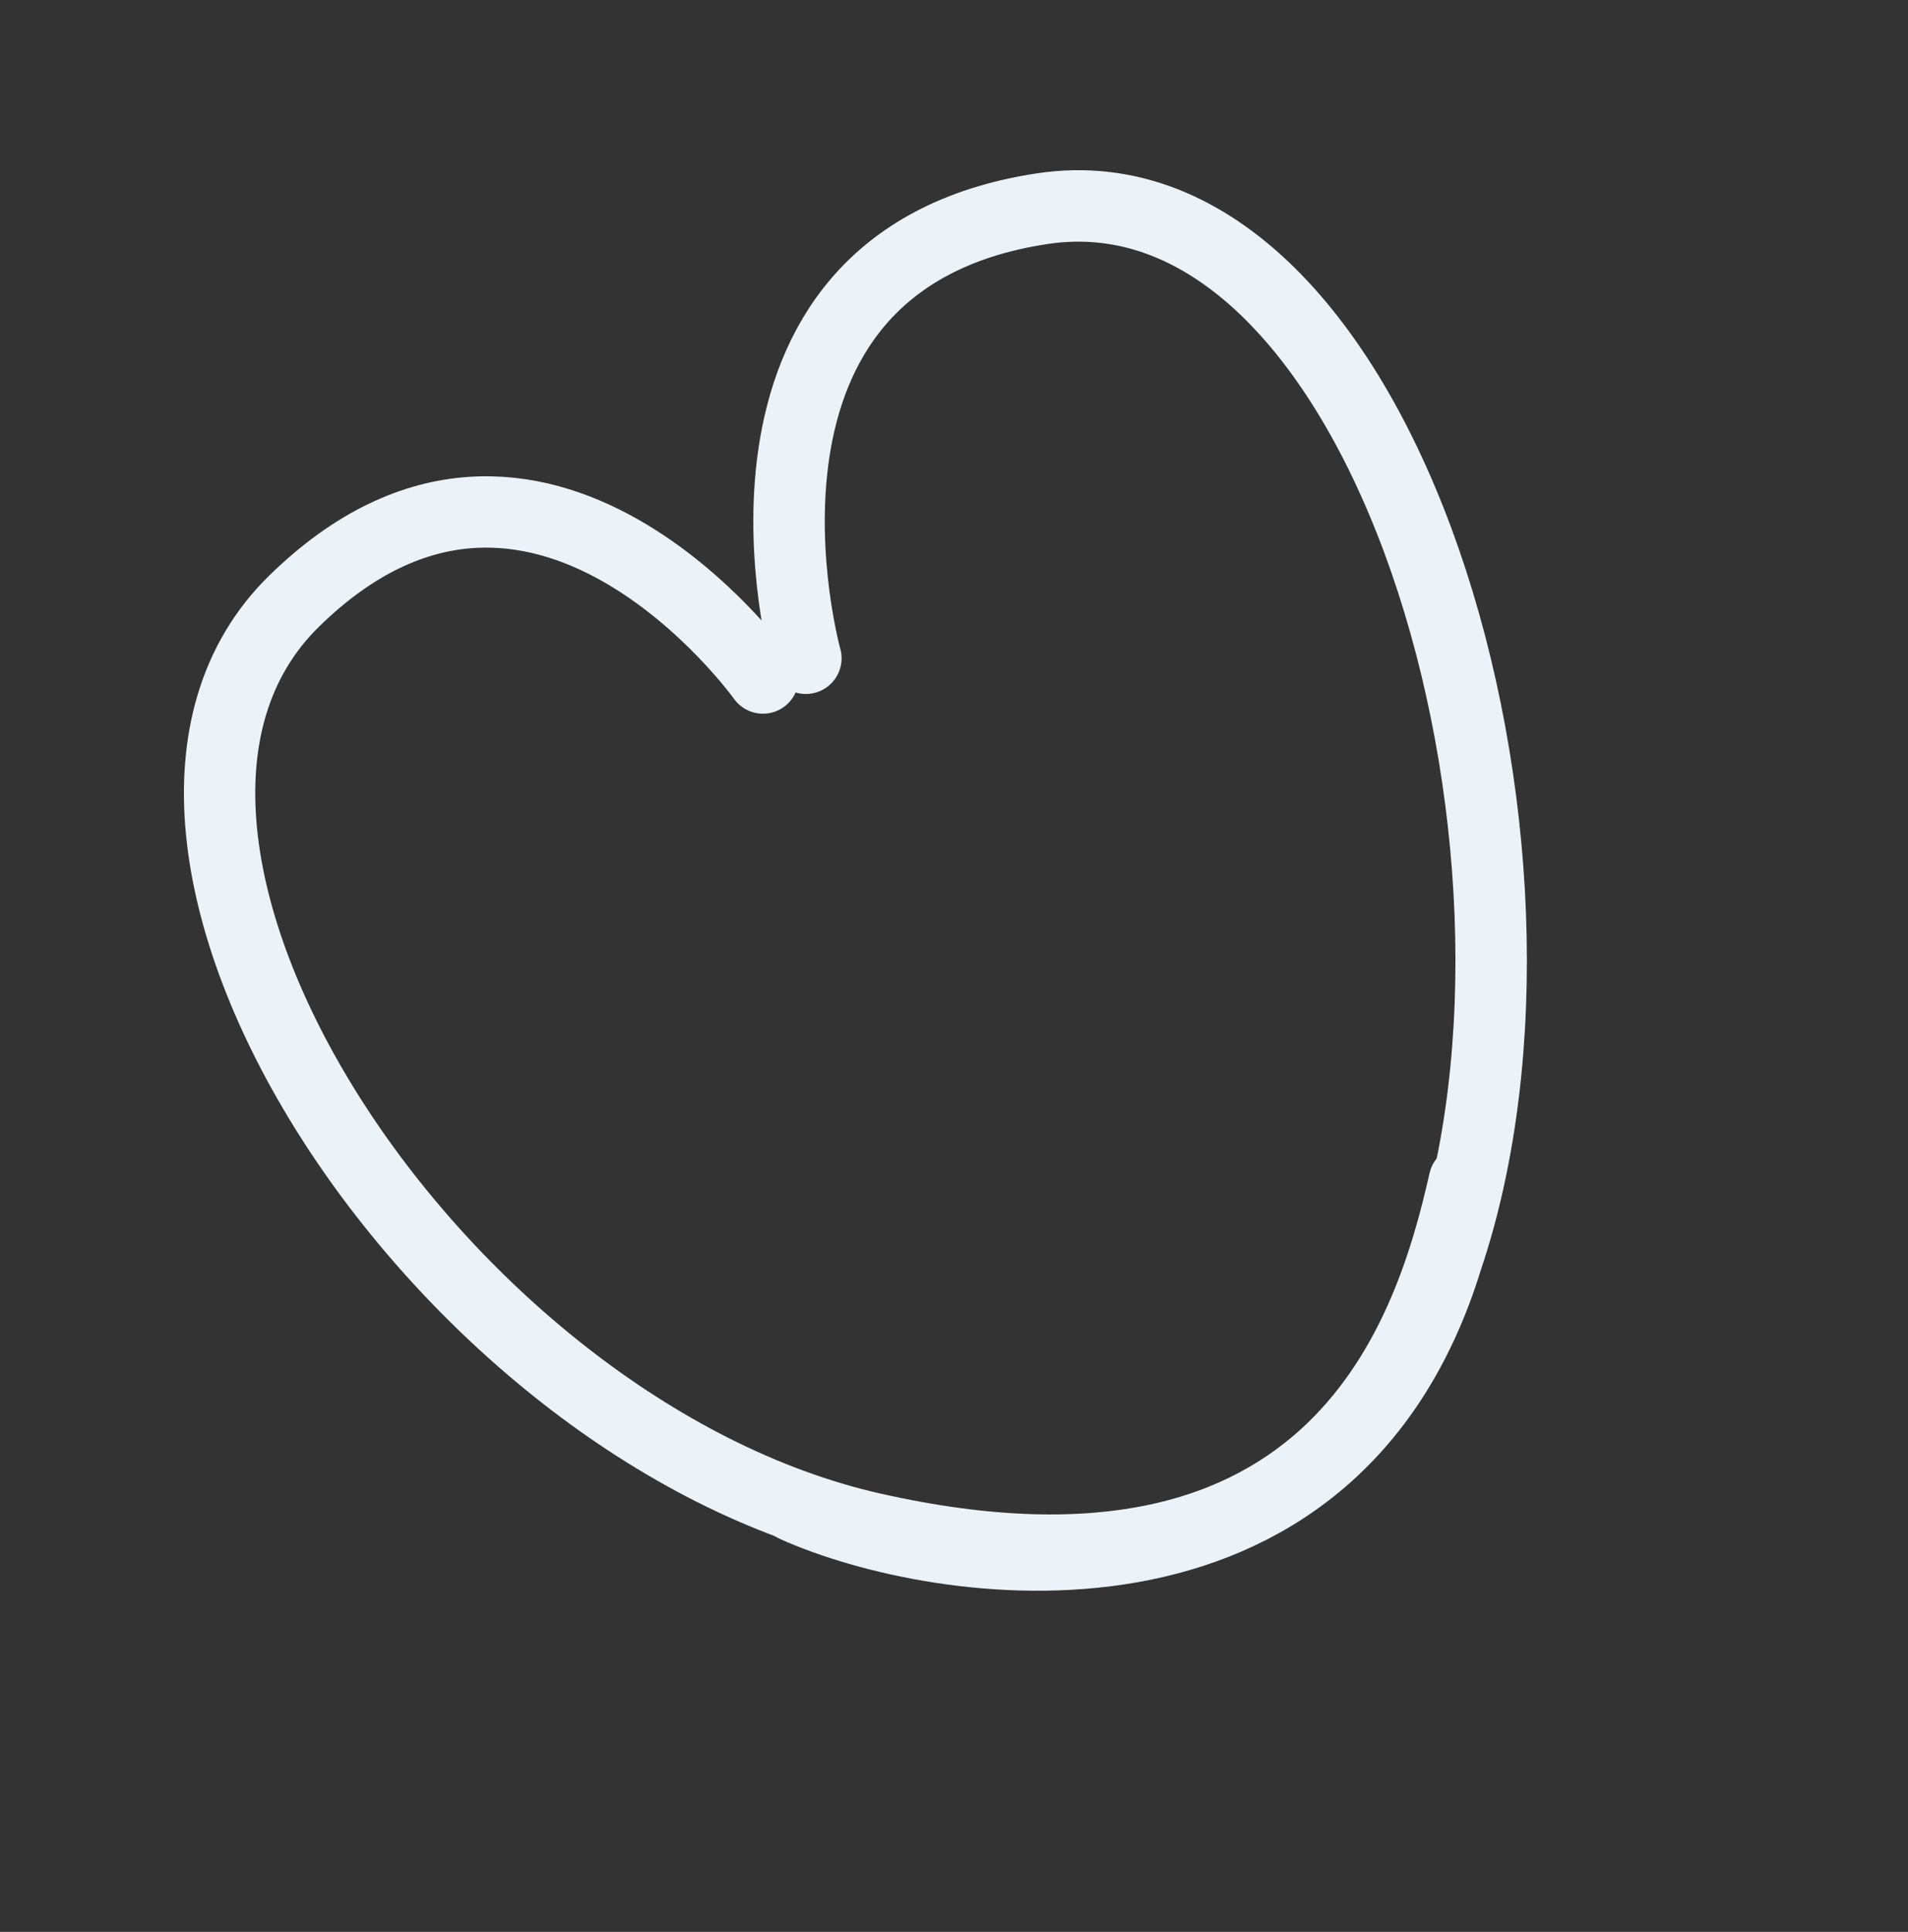 <?xml version="1.0" encoding="UTF-8"?> <svg xmlns="http://www.w3.org/2000/svg" width="81" height="82" viewBox="0 0 81 82" fill="none"><rect x="0" y="0" width="81" height="82" fill="#333333" stroke="none"/><g clip-path="url(#clip0_5_1868)"><path d="M32.39 28.779C32.39 28.779 22.828 15.392 12.486 25.515C2.255 35.529 18.539 60.69 37.036 64.87C56.872 69.353 60.74 56.423 62.166 50.127" stroke="#ECF3F8" stroke-width="3.028" stroke-linecap="round" stroke-linejoin="round"></path></g><g clip-path="url(#clip1_5_1868)"><path d="M34.211 27.94C34.211 27.94 29.512 11.099 44.233 8.859C58.796 6.644 67.299 36.013 61.428 53.423C56.543 69.323 39.8 66.665 33.739 63.94" stroke="#ECF3F8" stroke-width="3.033" stroke-linecap="round" stroke-linejoin="round"></path></g><defs><clipPath id="clip0_5_1868"><rect width="48.132" height="59.356" fill="white" transform="translate(0.372 27.319) rotate(-26.525)"></rect></clipPath><clipPath id="clip1_5_1868"><rect width="49.432" height="61.014" fill="white" transform="matrix(-0.895 0.447 0.447 0.895 53.169 0.036)"></rect></clipPath></defs></svg> 